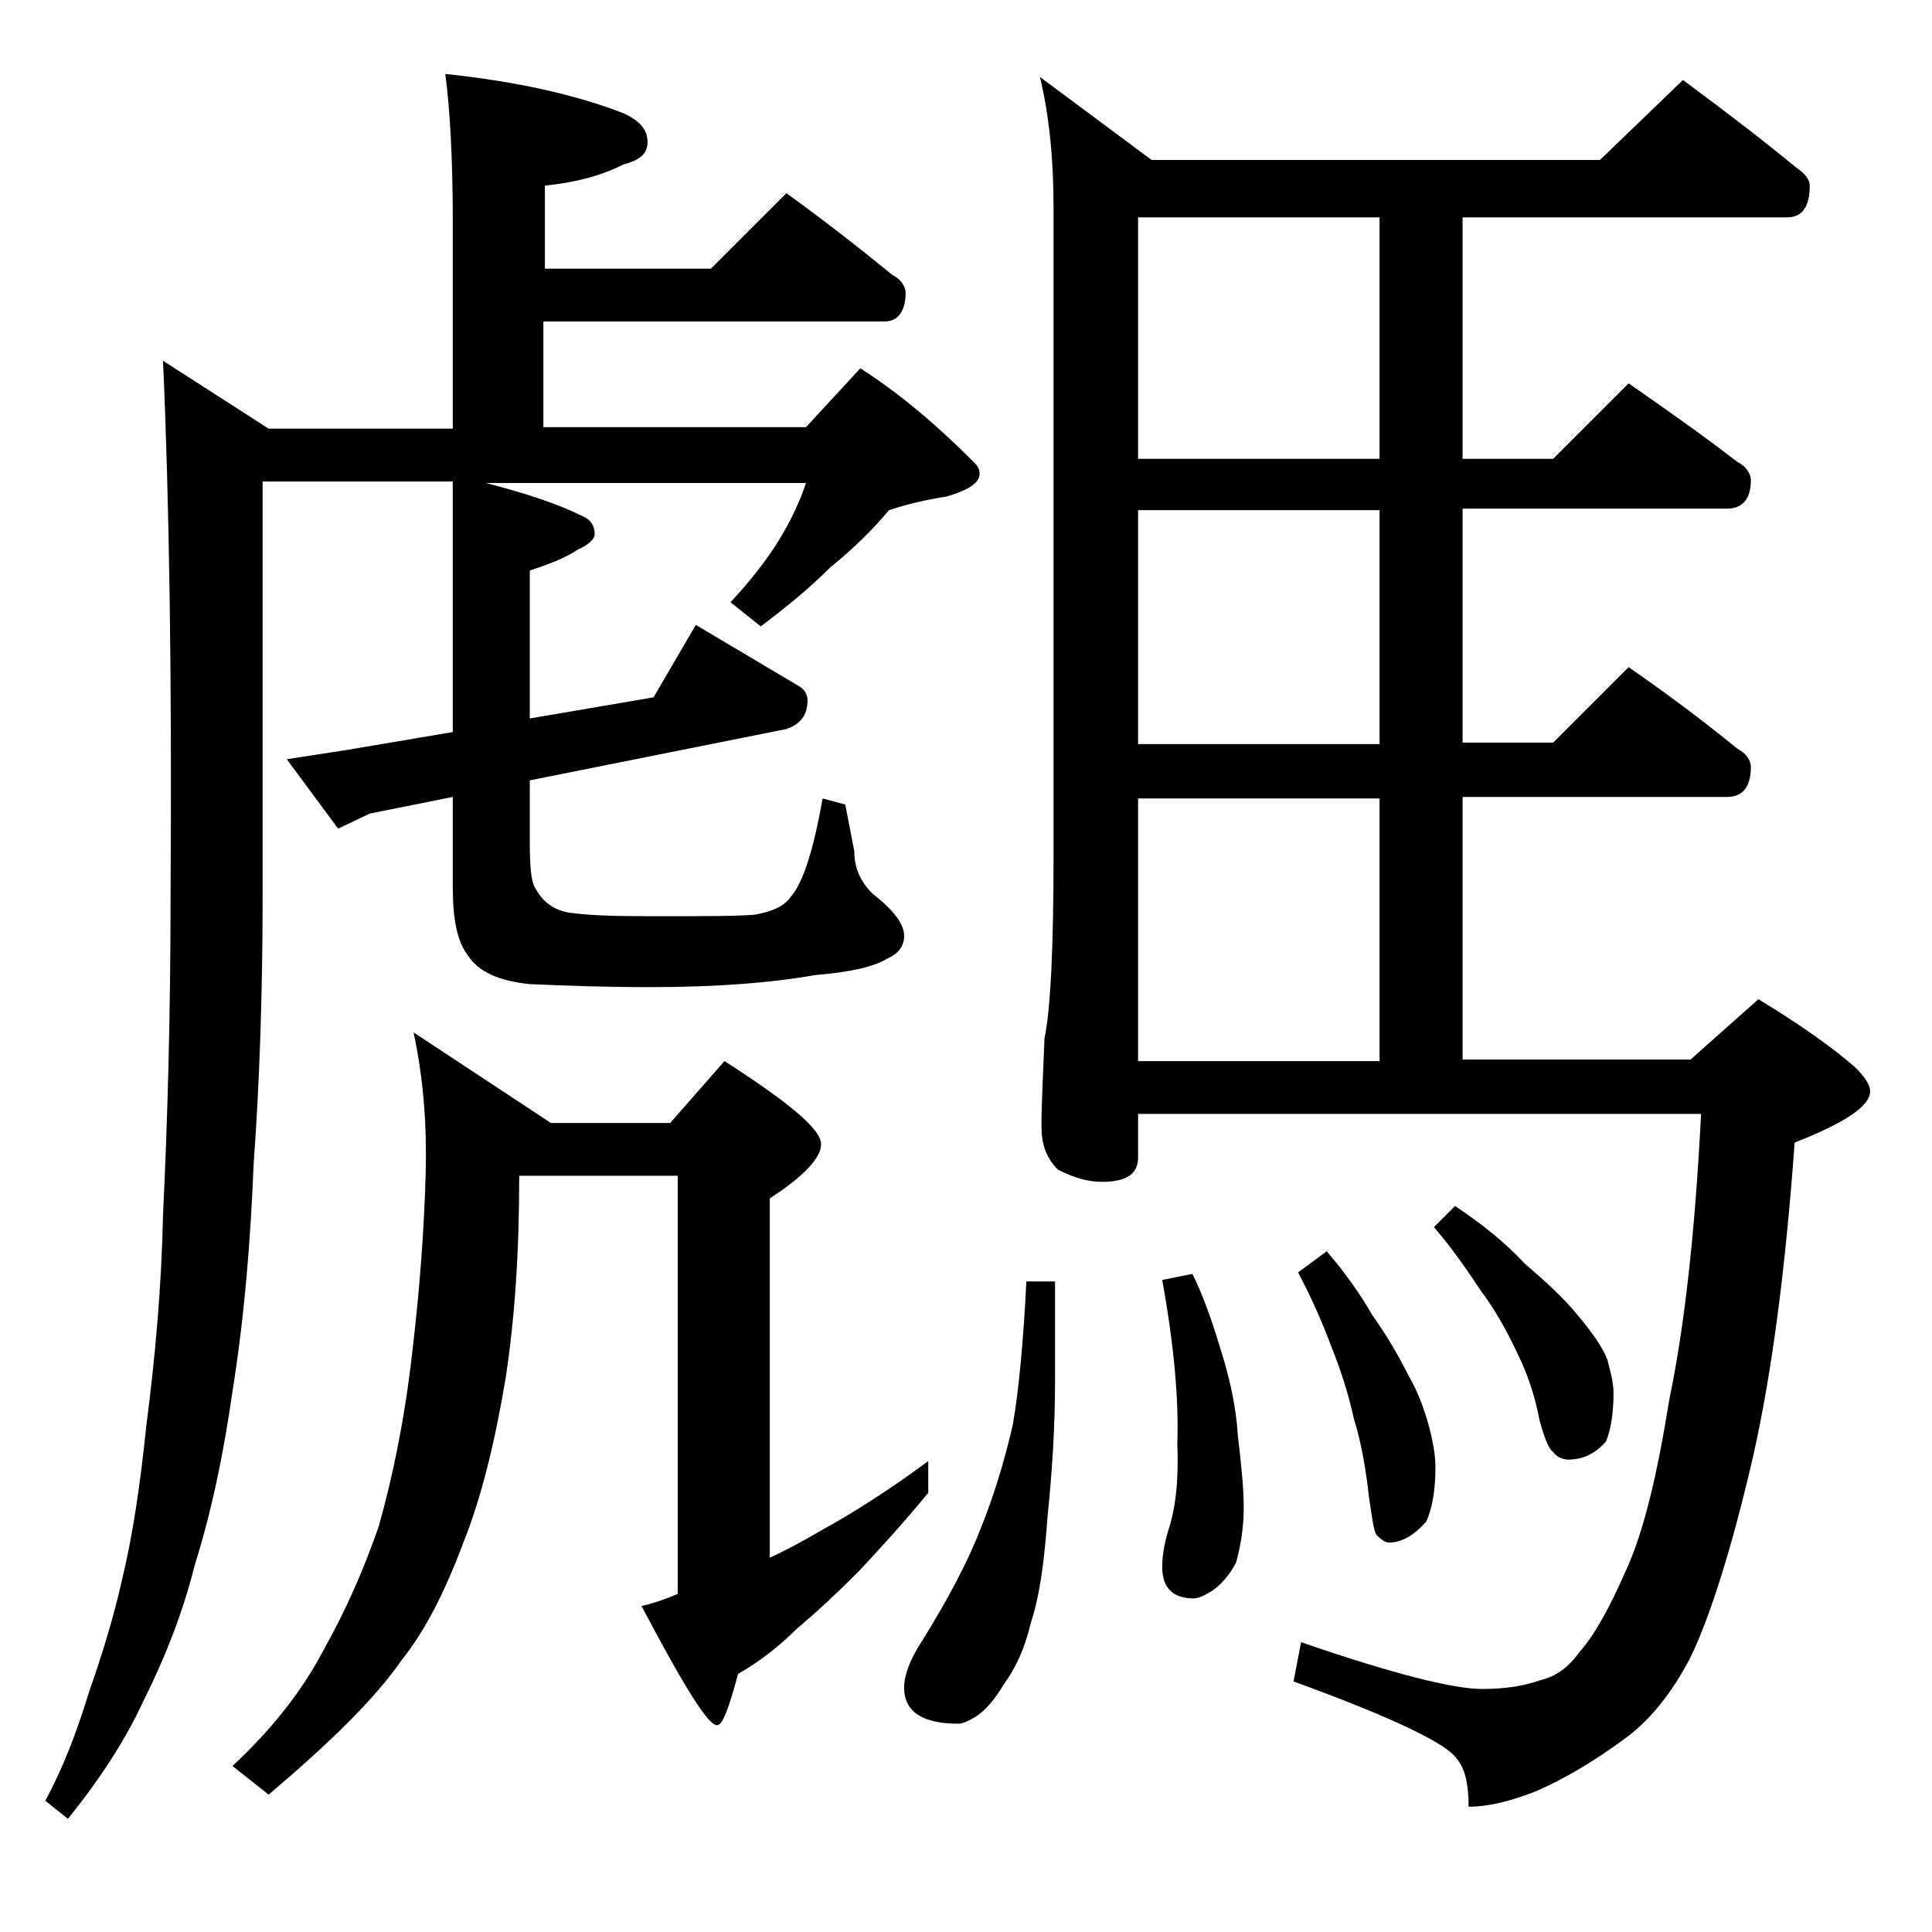 <?xml version="1.0" encoding="utf-8"?>
<!-- Generator: Adobe Illustrator 18.0.0, SVG Export Plug-In . SVG Version: 6.00 Build 0)  -->
<!DOCTYPE svg PUBLIC "-//W3C//DTD SVG 1.1//EN" "http://www.w3.org/Graphics/SVG/1.1/DTD/svg11.dtd">
<svg version="1.1" id="Layer_1" xmlns="http://www.w3.org/2000/svg" xmlns:xlink="http://www.w3.org/1999/xlink" x="0px" y="0px"
	 viewBox="0 0 128 128" enable-background="new 0 0 128 128" xml:space="preserve">
<path d="M29.5,4.9c4.8,0.5,8.7,1.4,11.8,2.6c1.1,0.5,1.6,1.1,1.6,1.9s-0.5,1.2-1.6,1.5c-1.6,0.8-3.3,1.2-5.2,1.4v5.5h11l5-5
	c2.5,1.8,4.8,3.6,7,5.4c0.6,0.3,0.9,0.8,0.9,1.2c0,1.2-0.5,1.9-1.4,1.9H36v7h17.4l3.6-3.9c2.8,1.8,5.2,3.9,7.5,6.2
	c0.2,0.2,0.4,0.4,0.4,0.8c0,0.6-0.8,1.1-2.2,1.5c-1.3,0.2-2.6,0.5-3.8,0.9c-1,1.2-2.3,2.5-3.9,3.8c-1.4,1.4-3,2.7-4.6,3.9l-2-1.6
	c1.3-1.4,2.4-2.8,3.2-4.1c0.8-1.3,1.4-2.6,1.8-3.8H32.2c2.7,0.7,4.8,1.4,6.4,2.2c0.5,0.2,0.8,0.6,0.8,1.2c0,0.3-0.4,0.7-1.1,1
	c-0.9,0.6-2,1-3.2,1.4v9.8l8.2-1.4l2.8-4.8l6.9,4.1c0.3,0.2,0.5,0.5,0.5,0.9c0,1-0.5,1.6-1.4,1.9l-17,3.4v4.1c0,1.7,0.1,2.7,0.4,3.1
	c0.5,0.9,1.3,1.5,2.5,1.6c1.6,0.2,3.5,0.2,5.9,0.2c2.9,0,5,0,6.1-0.1c1.2-0.2,2-0.6,2.4-1.2c0.8-0.9,1.5-3.1,2.1-6.5l1.5,0.4
	l0.6,3.1c0,1.1,0.4,2,1.2,2.8c1.4,1.1,2.1,2,2.1,2.8c0,0.7-0.4,1.2-1.1,1.5c-0.8,0.5-2.3,0.9-4.8,1.1c-2.8,0.5-6.4,0.8-10.9,0.8
	c-3.1,0-5.8-0.1-8-0.2c-2-0.2-3.4-0.8-4.1-1.9c-0.7-0.9-1-2.4-1-4.4v-6.1l-5.5,1.1l-2.1,1L19,50.3l3.9-0.6l7.1-1.2V31.9H17.4v27.4
	c0,6.4-0.2,12.4-0.6,17.9c-0.2,5-0.6,10-1.4,15c-0.6,4.2-1.4,8-2.5,11.5c-0.8,3.2-2,6.2-3.4,9c-1.2,2.6-2.9,5.2-5,7.8L3,119.3
	c1.2-2.2,2.1-4.6,2.9-7.2c0.8-2.3,1.6-4.8,2.2-7.5c0.7-2.9,1.2-6.3,1.6-10.2c0.6-4.6,1-9.2,1.1-13.9c0.3-6.2,0.5-13.3,0.5-21.1
	c0.1-14.8-0.1-26.6-0.5-35.5l7,4.5H30V14.9C30,10.4,29.8,7.1,29.5,4.9z M27.4,68.4l9.1,6h7.9l3.6-4.1c4.2,2.7,6.4,4.5,6.4,5.5
	c0,0.9-1.1,2.1-3.4,3.6v23.8c1.1-0.5,2.2-1.1,3.4-1.8c2-1.1,4.4-2.6,7.1-4.6v2.1c-1.8,2.2-3.4,3.9-4.6,5.2c-1.5,1.5-2.9,2.8-4.1,3.8
	c-1.2,1.2-2.5,2.2-3.9,3c-0.6,2.2-1,3.4-1.4,3.4c-0.6,0-2.2-2.6-5-7.9c0.9-0.2,1.7-0.5,2.4-0.8V77.9H34.4c0,5.1-0.3,9.5-0.9,13.4
	c-0.7,4.2-1.6,7.9-2.8,10.9c-1.2,3.2-2.5,5.8-4.1,7.8c-1.8,2.6-4.8,5.5-8.8,8.9l-2.4-1.9c2.7-2.5,4.7-5.1,6.1-7.8
	c1.4-2.5,2.6-5.2,3.6-8.1c0.9-3.2,1.7-7,2.2-11.4c0.5-4.2,0.8-8.2,0.9-11.9C28.3,74.3,28,71.2,27.4,68.4z M68,84.9h1.9v6.5
	c0,3.2-0.2,6.2-0.5,9.1c-0.2,2.8-0.5,5.2-1.1,7c-0.4,1.7-1,3-1.8,4.1c-0.6,1-1.2,1.7-1.8,2.1c-0.5,0.3-0.9,0.5-1.2,0.5
	c-2.4,0-3.6-0.8-3.6-2.4c0-0.8,0.4-1.9,1.2-3.1c1.8-2.9,3.1-5.4,3.9-7.5c0.8-2,1.5-4.2,2.1-6.8C67.5,92.1,67.8,88.9,68,84.9z
	 M111.5,5.3c2.7,2,5.2,3.9,7.5,5.8c0.6,0.4,0.9,0.8,0.9,1.2c0,1.4-0.5,2.1-1.5,2.1H96.9v16h6l5-5c2.6,1.8,5,3.5,7.2,5.2
	c0.6,0.3,0.9,0.8,0.9,1.2c0,1.2-0.5,1.9-1.6,1.9H96.9v15.5h6l5-5c2.6,1.8,5,3.6,7.2,5.4c0.6,0.3,0.9,0.8,0.9,1.2c0,1.3-0.5,2-1.6,2
	H96.9v17.4H112l4.5-4c2.8,1.7,4.9,3.2,6.4,4.5c0.7,0.7,1,1.2,1,1.6c0,1-1.7,2.1-5,3.4c-0.6,8.3-1.5,15.3-2.8,21
	c-1.4,6-2.8,10.4-4.1,13.1c-1.3,2.5-2.8,4.3-4.5,5.5c-1.8,1.3-3.7,2.5-5.8,3.4c-1.8,0.7-3.2,1-4.4,1c0-1.4-0.2-2.5-0.8-3.2
	c-0.7-1-4.2-2.7-10.8-5.1l0.5-2.6c6.1,2.1,10.1,3.1,12,3.1c1.5,0,2.8-0.2,3.9-0.6c0.9-0.2,1.8-0.8,2.5-1.8c1-1.1,2-2.9,3.1-5.4
	c1.2-2.6,2.1-6.4,2.9-11.4c1-4.8,1.7-11,2.1-18.9H75.4v2.9c0,1.1-0.8,1.6-2.4,1.6c-0.8,0-1.7-0.2-2.9-0.8c-0.8-0.8-1.1-1.7-1.1-2.9
	c0-1.4,0.1-3.3,0.2-5.8c0.4-1.9,0.6-6,0.6-12.1v-43c0-3.2-0.3-6.1-0.9-8.6l7.4,5.5H106L111.5,5.3z M91.4,30.4v-16h-16v16H91.4z
	 M91.4,49.3V33.8h-16v15.5H91.4z M75.4,70.3h16V52.9h-16V70.3z M79,84.4c0.7,1.4,1.3,3.1,1.9,5.1c0.6,1.9,1,3.8,1.1,5.5
	c0.2,1.8,0.4,3.4,0.4,4.9c0,1.3-0.2,2.5-0.5,3.6c-0.4,0.8-1,1.5-1.6,1.9c-0.5,0.3-0.9,0.5-1.2,0.5c-1.4,0-2.1-0.7-2.1-2.1
	c0-0.6,0.1-1.4,0.4-2.4c0.5-1.5,0.7-3.4,0.6-5.8c0.1-2.8-0.2-6.4-1-10.8L79,84.4z M87.9,82.9c1.2,1.4,2.2,2.8,3,4.2
	c1,1.4,1.8,2.8,2.4,4c0.7,1.2,1.1,2.4,1.4,3.5c0.2,0.8,0.4,1.7,0.4,2.6c0,1.5-0.2,2.7-0.6,3.6c-0.8,0.9-1.6,1.4-2.5,1.4
	c-0.2,0-0.5-0.2-0.8-0.5c-0.2-0.3-0.3-1.2-0.5-2.5c-0.2-1.8-0.5-3.6-1-5.2c-0.4-1.8-0.9-3.3-1.5-4.8c-0.6-1.6-1.3-3.2-2.2-4.9
	L87.9,82.9z M96.4,79.9c1.8,1.2,3.3,2.4,4.6,3.8c1.4,1.2,2.6,2.3,3.5,3.4c1,1.2,1.7,2.2,2,3c0.2,0.8,0.4,1.5,0.4,2.2
	c0,1.4-0.2,2.5-0.5,3.2c-0.7,0.8-1.5,1.2-2.5,1.2c-0.4,0-0.8-0.2-1-0.5c-0.3-0.2-0.6-1-0.9-2.1c-0.3-1.6-0.8-3.1-1.5-4.5
	c-0.7-1.5-1.5-2.9-2.4-4.1c-0.8-1.2-1.8-2.7-3.1-4.2L96.4,79.9z"/>
</svg>
